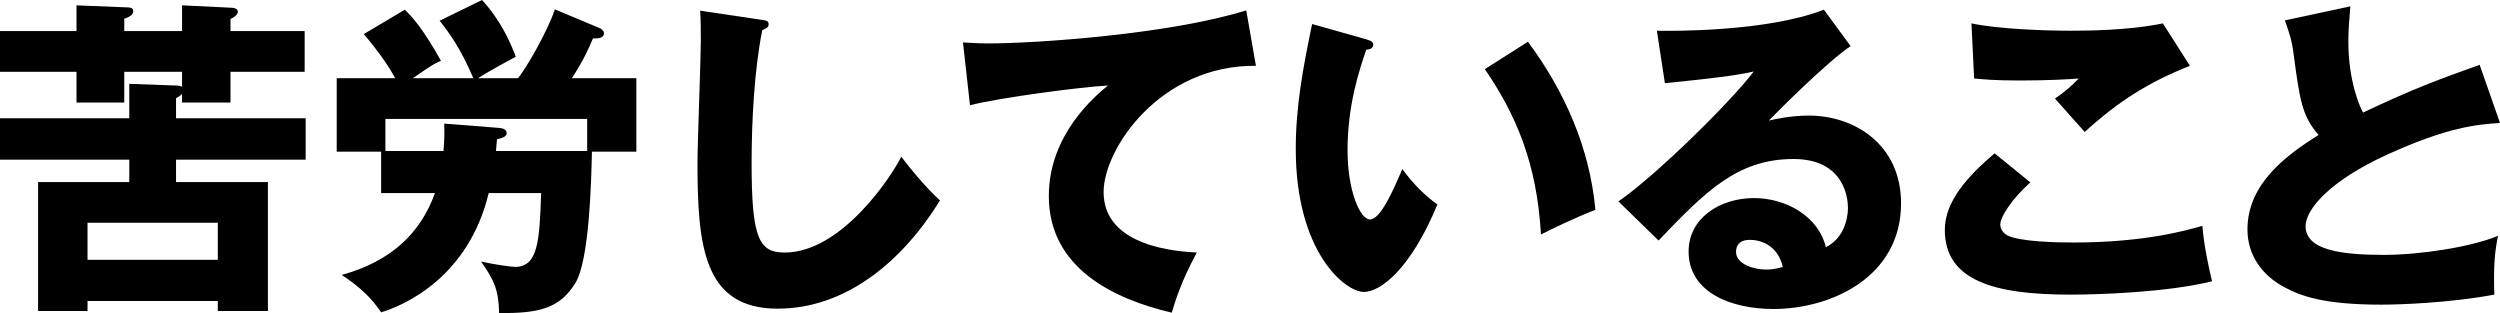 <?xml version="1.0" encoding="UTF-8"?>
<svg id="_レイヤー_2" data-name="レイヤー_2" xmlns="http://www.w3.org/2000/svg" viewBox="0 0 299.36 37.48">
  <g id="_デザイン" data-name="デザイン">
    <g>
      <path d="M21.08,14.16h15.52v4.96h-15.52v2.68h11v15.44h-6v-1.2h-15.6v1.2h-5.92v-15.44h10.92v-2.68H0v-4.96h15.48v-4.12l5.6.2c.32,0,.52.04.72.16v-1.8h-6.92v3.68h-5.72v-3.68H0V3.72h9.16V.64l5.96.24c.4,0,.84.04.84.44,0,.52-.6.76-1.08.92v1.48h6.92V.64l5.8.28c.32,0,.88.08.88.48,0,.32-.32.6-.88.88v1.44h8.88v4.88h-8.88v3.68h-5.8v-1.04c-.24.24-.36.32-.72.52v2.4ZM26.08,31.11v-4.44h-15.6v4.44h15.6Z"/>
      <path d="M70.88,18.16c-.08,3.76-.32,13.08-2,15.76-1.8,2.88-4.12,3.64-9.12,3.56-.04-2.6-.52-3.88-2.16-6.16,1.64.36,3.64.64,4.08.64,2.8,0,2.92-3.28,3.12-8.84h-6.28c-2.44,10.12-10.12,13.44-12.88,14.28-1.16-1.68-2.32-2.88-4.72-4.48,5.84-1.6,9.44-4.96,11.16-9.8h-6.44v-4.96h-5.32v-8.8h7c-.8-1.48-2-3.2-3.76-5.28l4.92-2.92c.84.84,2.12,2.16,4.32,6.12-.76.32-.92.4-3.36,2.08h7.24c-1.52-3.56-2.84-5.36-4.04-6.88l5.08-2.48c2.2,2.4,3.4,5.04,4.04,6.8-1.08.56-3.96,2.16-4.52,2.56h4.8c.92-1.12,3.52-5.56,4.4-8.24l5.44,2.28c.16.08.44.28.44.6,0,.68-1.04.6-1.32.6-.32.8-1.08,2.56-2.52,4.76h7.72v8.8h-5.32ZM70.31,14.24h-24.16v3.84h6.96c.12-1.48.12-2.44.08-3.28l6.64.52c.28.04.84.12.84.64,0,.36-.44.56-1.16.72-.04.6-.08.88-.12,1.4h10.92v-3.84Z"/>
      <path d="M91.12,2.36c.6.08.92.12.92.56,0,.36-.28.48-.76.68-.96,4.72-1.28,11.04-1.28,15.88,0,9.08.88,10.76,3.96,10.76,6.84,0,12.88-9.24,13.96-11.48,1,1.32,2.76,3.52,4.64,5.24-4.56,7.4-11.36,12.96-19.44,12.96-8.88,0-9.6-7.52-9.6-17.52,0-2.32.4-12.44.4-14.48,0-1.16,0-2.52-.08-3.68l7.28,1.08Z"/>
      <path d="M150.39,7.88c-11.44-.12-18.24,9.92-18.24,15.12,0,6.64,9.04,7.12,11.16,7.24-1.92,3.56-2.6,5.88-3,7.2-7-1.64-14.72-5.36-14.72-13.96,0-7.36,5.52-11.96,7.08-13.24-3.12.16-12.92,1.44-16.52,2.36l-.84-7.52c.88.04,1.72.12,3,.12,5.88,0,21.84-1.12,30.92-3.96l1.16,6.64Z"/>
      <path d="M163.64,4.72c.36.12.8.24.8.6,0,.52-.48.6-.84.64-.84,2.44-2.24,6.64-2.24,12.04,0,4.88,1.52,8.28,2.68,8.28,1.28,0,2.8-3.52,3.88-6.04,1.48,2.04,3,3.4,4.2,4.24-3.2,7.76-6.84,10.48-8.8,10.48-2.24,0-8.16-4.76-8.16-17.12,0-5.12.88-9.8,1.96-14.96l6.52,1.84ZM182.96,5c4.4,5.92,7.4,12.72,8.08,20.12-2.36.92-5.2,2.28-6.52,2.96-.48-8.48-2.96-14.32-6.72-19.8l5.16-3.28Z"/>
      <path d="M221.6,5.52c-2.72,1.8-8.92,8-9.8,8.92.68-.16,2.64-.6,4.8-.6,5.44,0,11.04,3.44,11.04,10.52,0,8.8-8.36,12.64-15.28,12.64-5.16,0-10.16-2.04-10.16-6.88,0-3.96,3.68-6.4,7.84-6.4,3.76,0,7.68,2.12,8.6,5.88,2.64-1.32,2.64-4.4,2.64-4.72,0-.96-.32-5.84-6.52-5.84-6.76,0-10.6,3.96-16.16,9.76l-4.8-4.68c4.6-3.2,13.52-12,16.2-15.56-1.28.28-2.64.6-10.64,1.4l-.96-6.28c1.56.04,13.12.16,20-2.52l3.2,4.36ZM209.56,28.72c-1.36,0-1.68.76-1.68,1.44,0,1.52,2.24,2.12,3.6,2.12.92,0,1.6-.2,2-.32-.64-2.72-2.8-3.24-3.92-3.24Z"/>
      <path d="M243.12,21.84c-2.16,1.92-3.6,4.12-3.6,5.04,0,.68.52,1.12.8,1.28,1.48.8,6.08.88,7.96.88,8.44,0,13.52-1.44,15.44-2,.16,2.16.76,5.04,1.16,6.64-5.48,1.36-13.84,1.6-16.96,1.6-9.16,0-15.04-1.68-15.04-7.76,0-3.44,2.8-6.48,5.96-9.16l4.28,3.48ZM262.23,7.88c-4.96,1.96-8.6,4.28-12.6,7.92-.08-.08-.44-.48-3.56-4,1.08-.72,1.96-1.48,2.84-2.4-1,.08-3.48.24-7.12.24-3.16,0-4.44-.16-5.4-.24l-.32-6.6c3.24.68,8.64.88,12.08.88,6.32,0,9.68-.64,10.84-.88l3.24,5.08Z"/>
      <path d="M299.36,14.72c-2.84.2-6.2.48-13.44,3.76-7.04,3.2-9.84,6.64-9.84,8.6,0,2.88,4.28,3.44,9.36,3.44,4.44,0,10.52-.96,13.68-2.28-.36,1.8-.56,3.44-.44,7.04-5.4,1-11.32,1.2-13.52,1.2-6.96,0-9.68-1.04-11.68-2.12-2.52-1.36-4.36-3.72-4.36-6.88,0-5.44,4.56-8.84,8.52-11.32-2-2.24-2.28-4.36-2.96-9.44-.24-1.92-.48-2.56-1.08-4.28l7.84-1.68c-.16,2.04-.24,2.92-.24,4.2,0,4.8,1.4,7.88,1.76,8.52,6.24-2.96,9.08-3.96,13.96-5.72l2.44,6.96Z"/>
    </g>
  </g>
</svg>